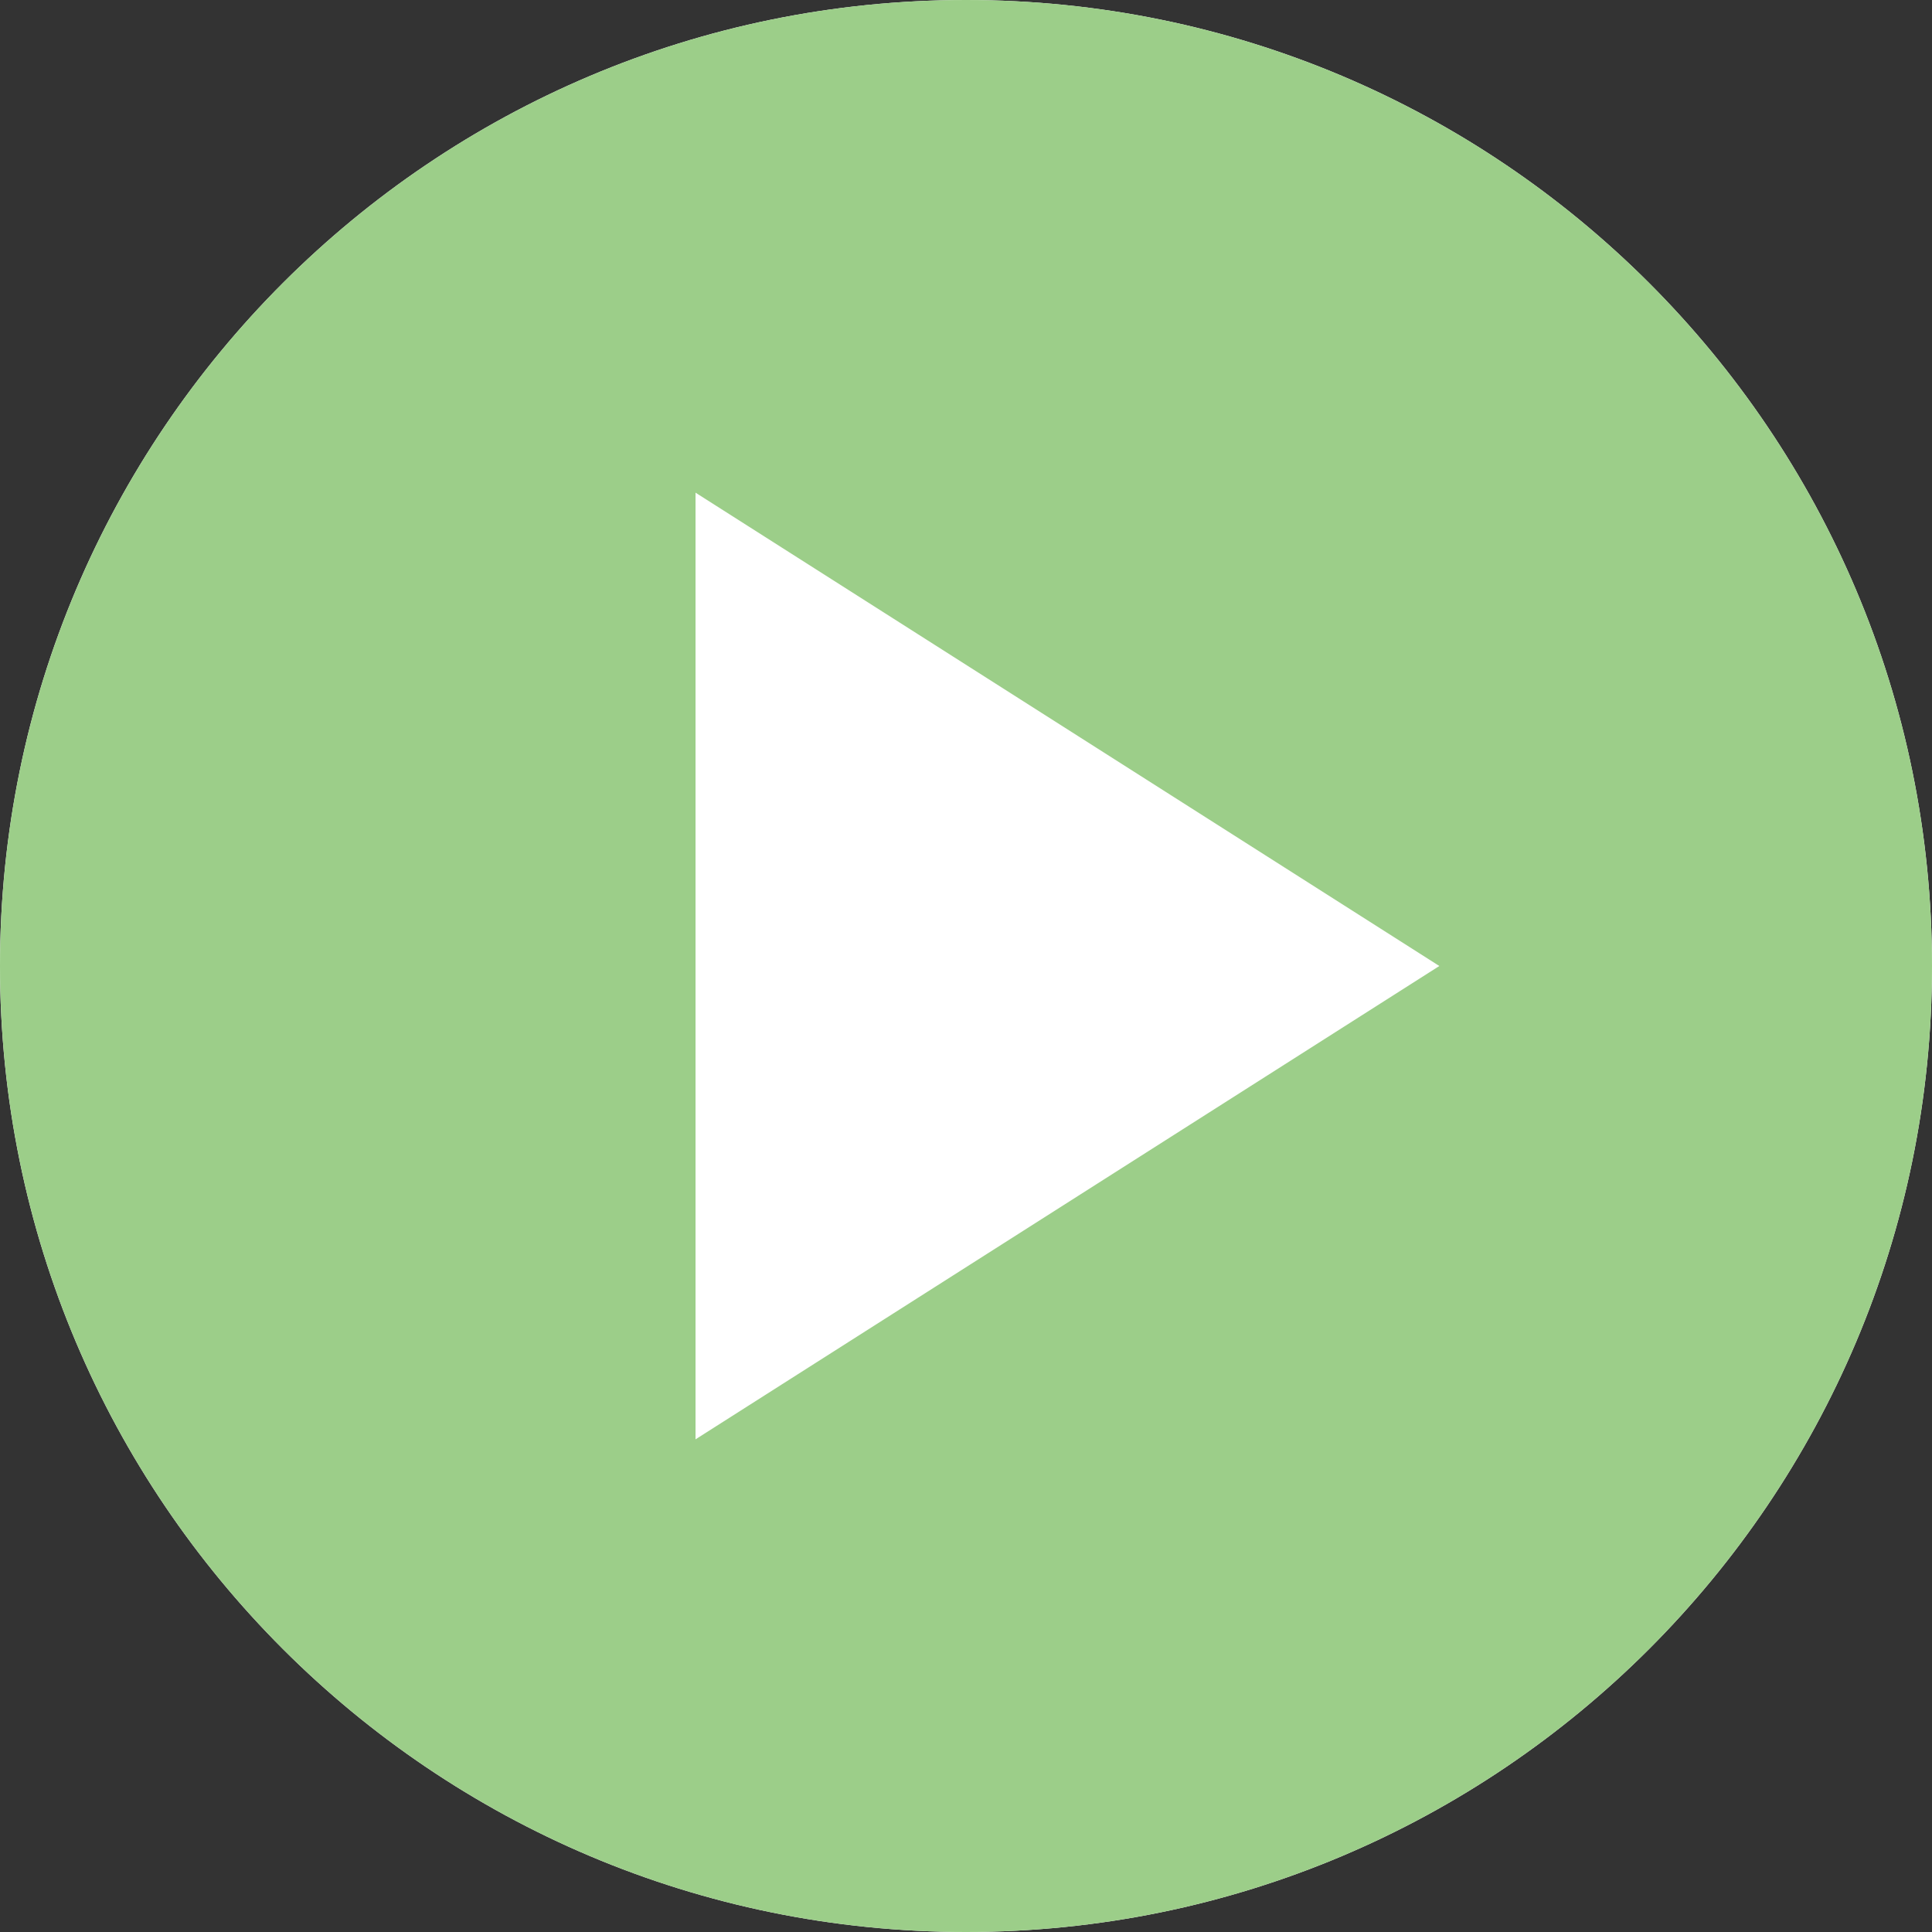<svg width="100" height="100" fill="#none" xmlns="http://www.w3.org/2000/svg">
    <rect width="100%" height="100%" fill="#333333" stroke="none"/>
    <path
          d="M50 100c27.614 0 50-22.386 50-50S77.614 0 50 0 0 22.386 0 50s22.386 50 50 50Zm24.5-50L36 25.5v49L74.5 50Z"
          fill="#FFF"/>
    <path fill-rule="evenodd" clip-rule="evenodd"
          d="M50 100c27.614 0 50-22.386 50-50S77.614 0 50 0 0 22.386 0 50s22.386 50 50 50Zm24.5-50L36 25.5v49L74.5 50Z"
          fill="#9CCE89"/>
</svg>
